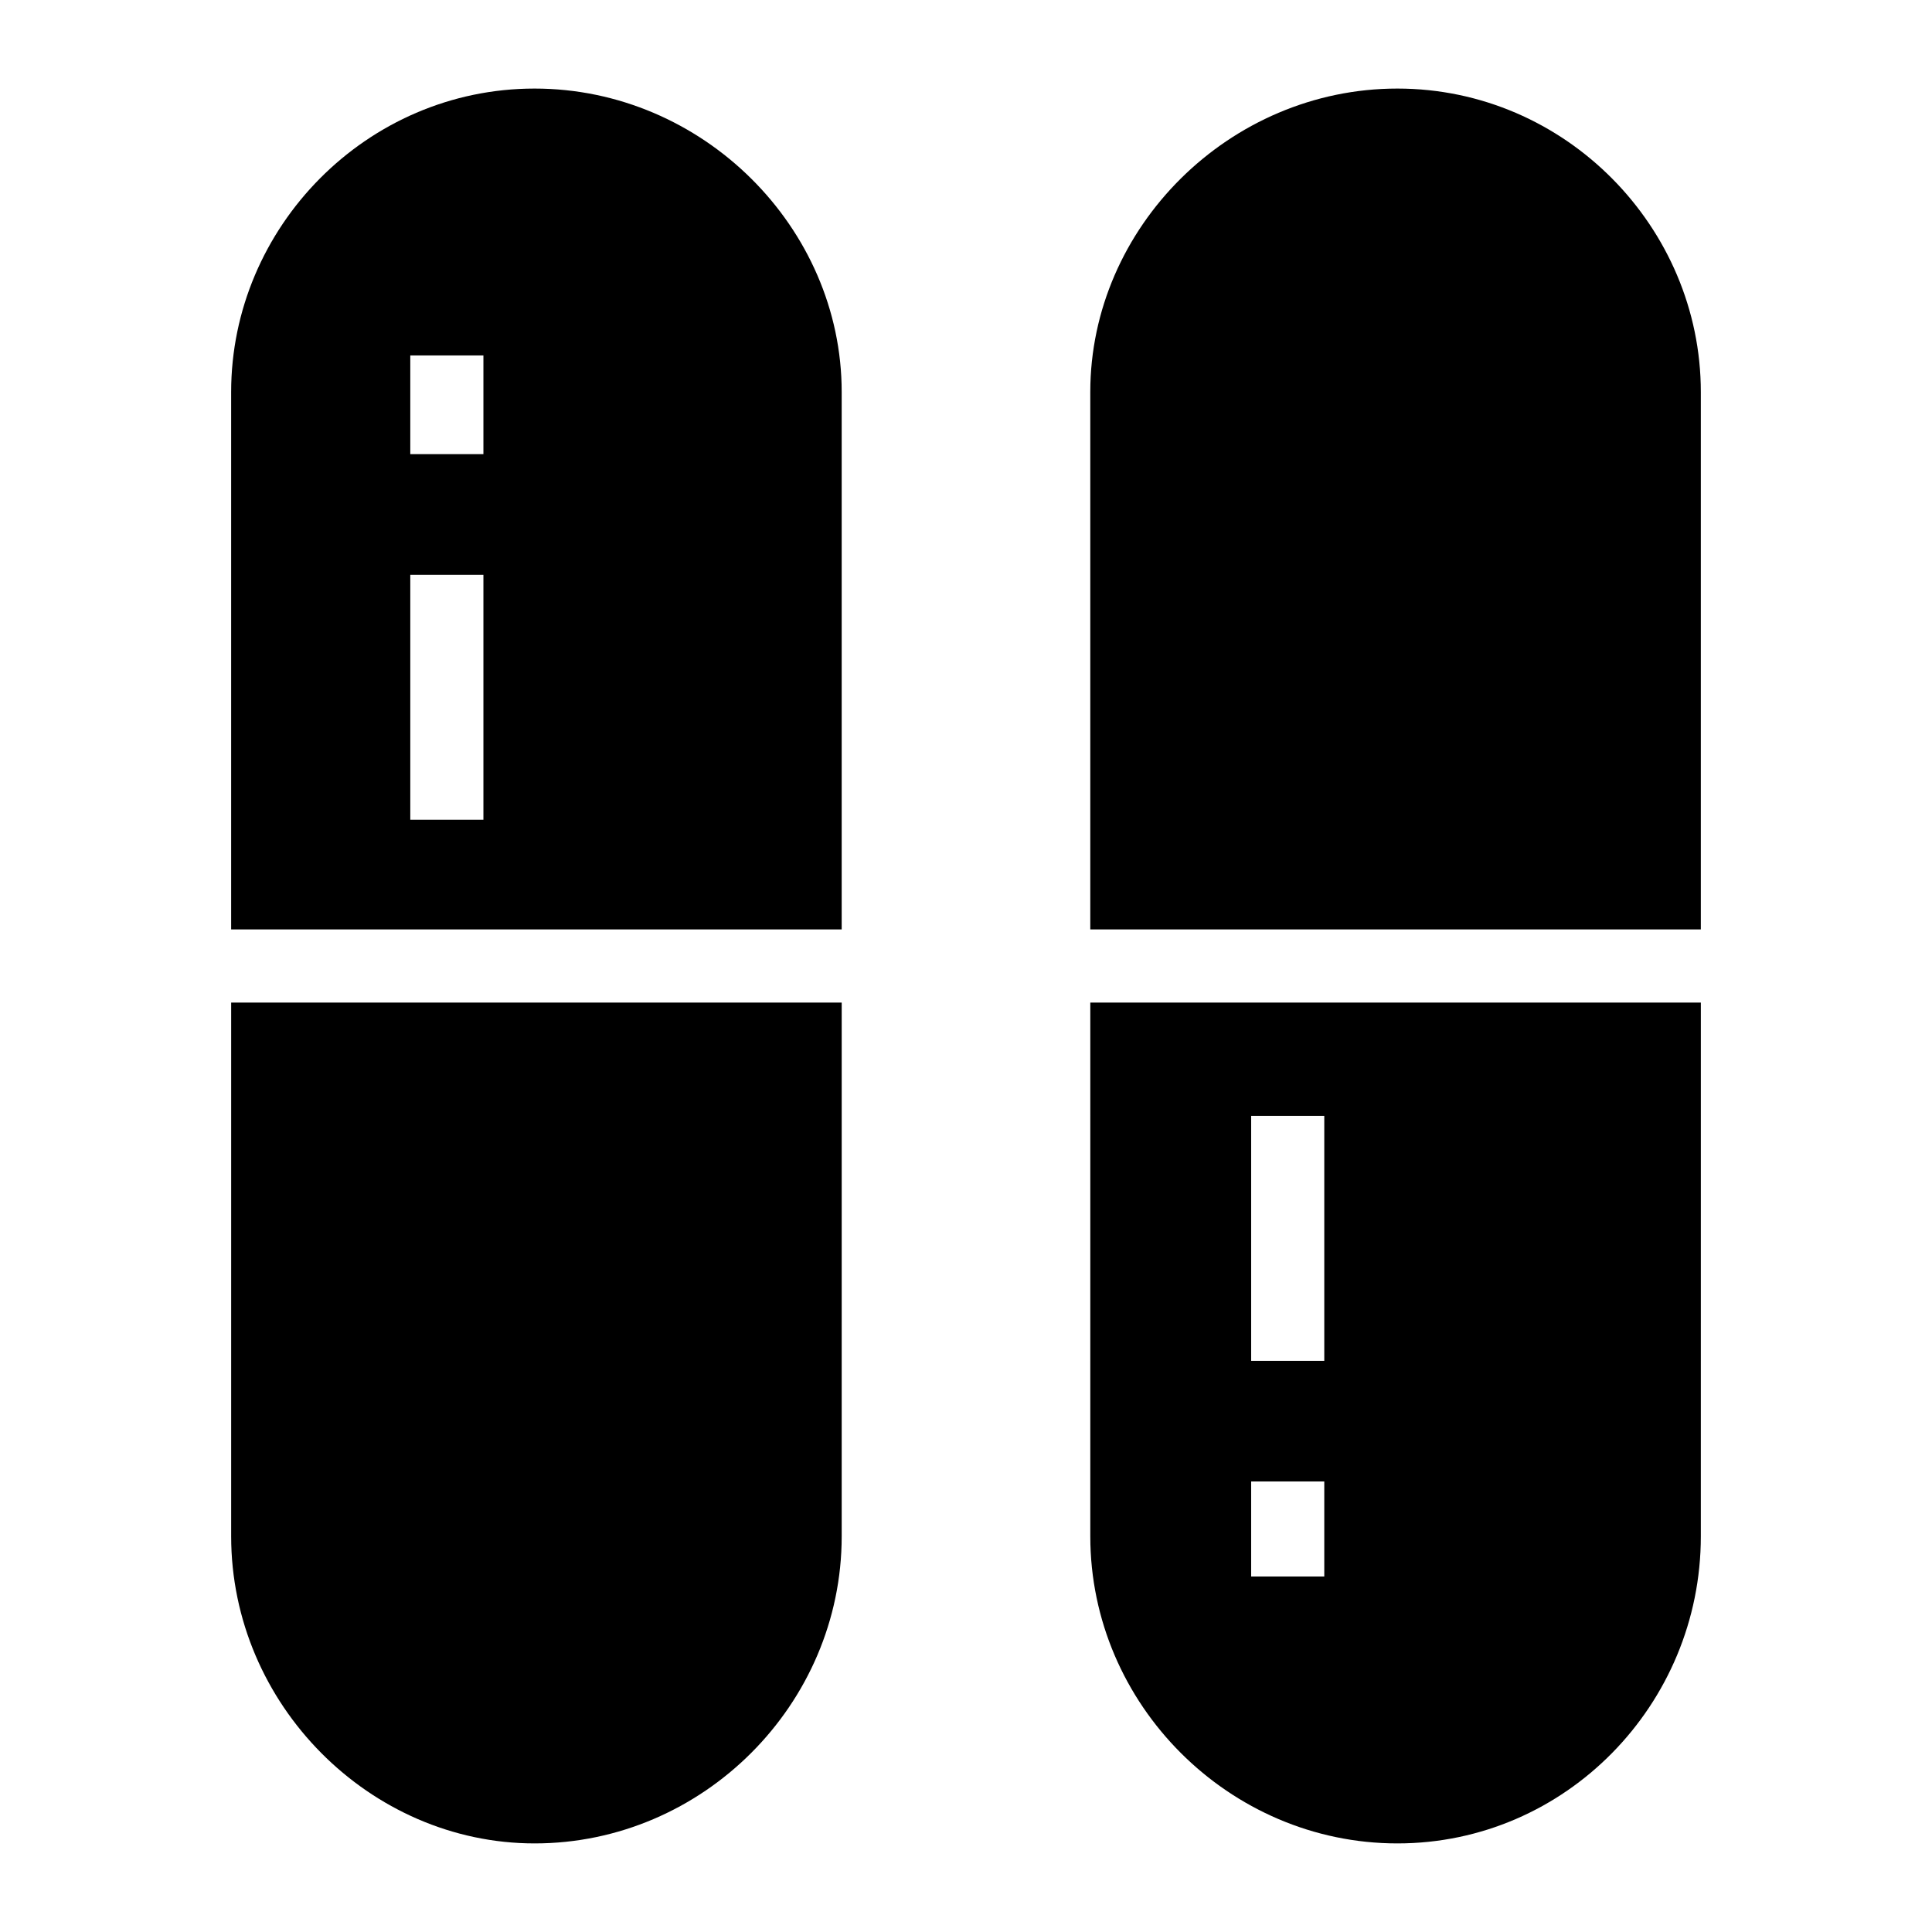 <?xml version="1.0" encoding="UTF-8"?>
<!-- Uploaded to: ICON Repo, www.iconrepo.com, Generator: ICON Repo Mixer Tools -->
<svg fill="#000000" width="800px" height="800px" version="1.1" viewBox="144 144 512 512" xmlns="http://www.w3.org/2000/svg">
 <g>
  <path d="m205.26 551.14c0 44.566 36.816 81.383 80.414 81.383 44.566 0 81.383-36.816 81.383-81.383l0.004-141.45h-161.8z"/>
  <path d="m514.32 167.47c-44.566 0-81.383 36.816-81.383 80.414v142.42h161.8v-142.42c0-43.598-35.852-80.414-80.418-80.414z"/>
  <path d="m285.67 167.47c-44.566 0-80.414 36.816-80.414 80.414v142.42h161.8v-142.42c0-43.598-36.816-80.414-81.387-80.414zm-13.562 193.77h-19.379v-64.914h19.379zm0-96.883h-19.379v-26.16h19.379z"/>
  <path d="m432.94 551.14c0 44.566 36.816 81.383 81.383 81.383 44.566 0 80.414-36.816 80.414-81.383l0.004-141.45h-161.8zm42.629-111.42h19.379v64.914h-19.379zm0 96.887h19.379v25.191h-19.379z"/>
 </g>
</svg>